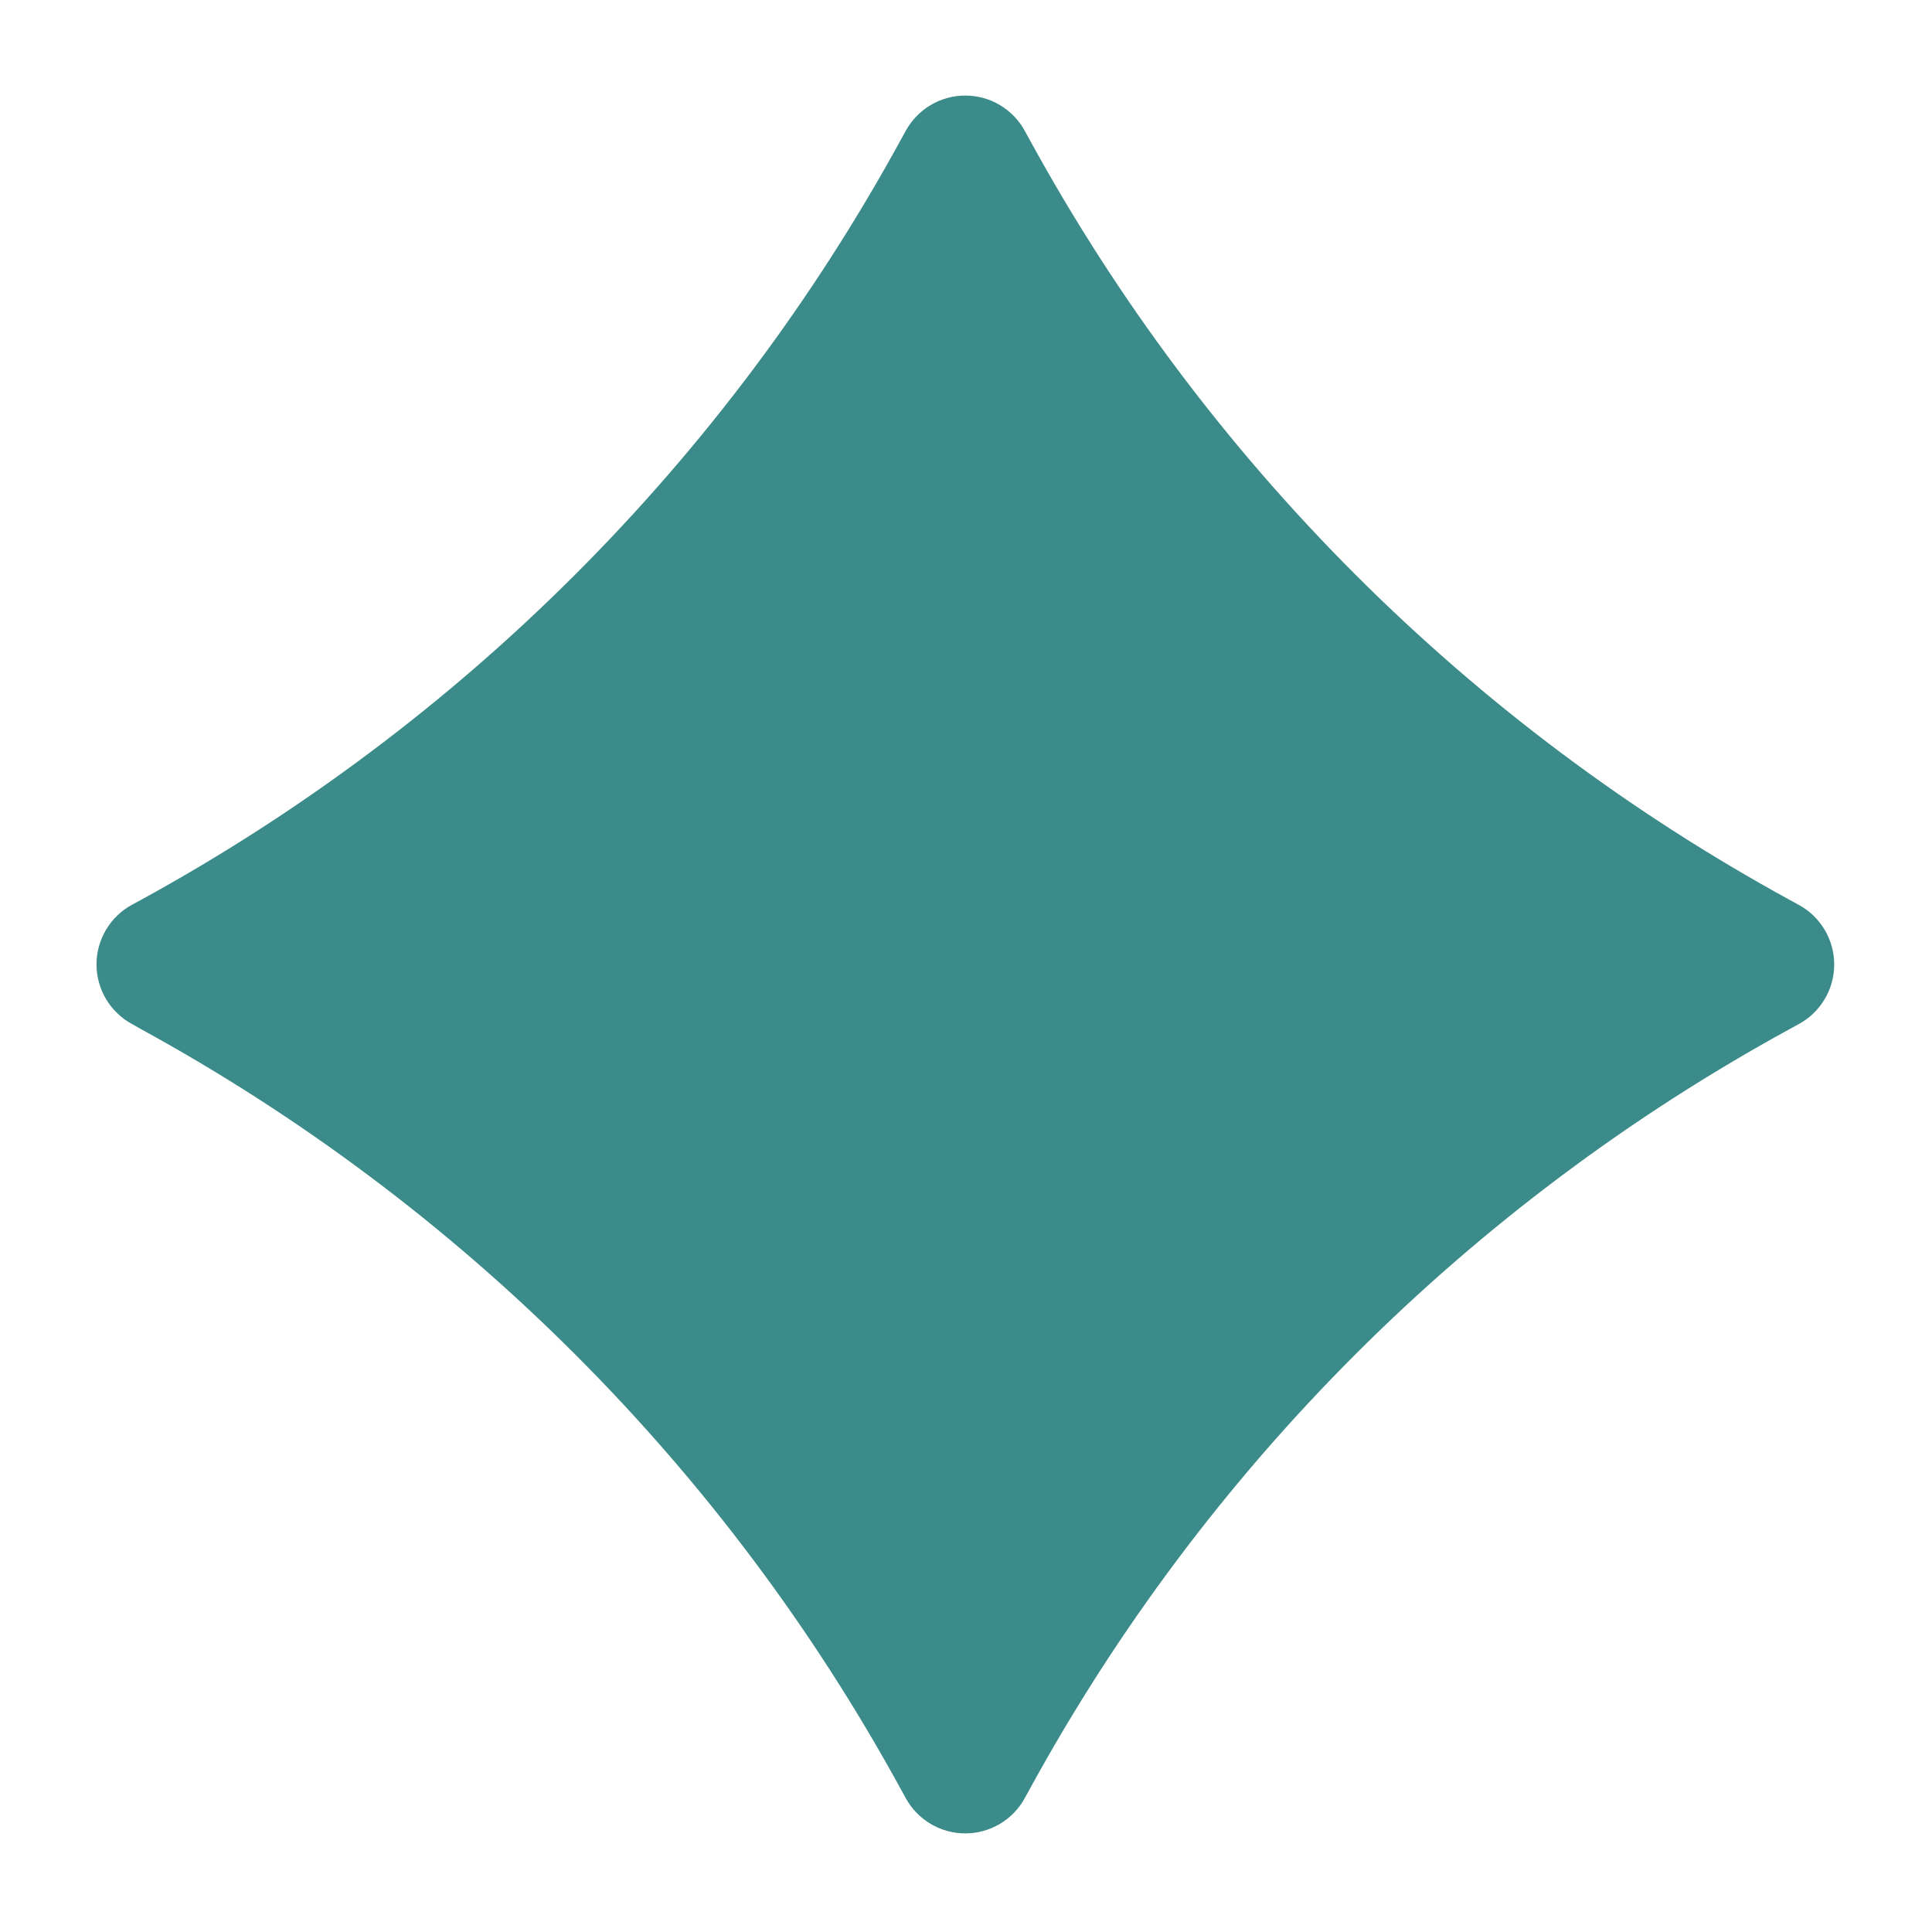 <?xml version="1.0" encoding="utf-8"?>
<svg xmlns="http://www.w3.org/2000/svg" xmlns:xlink="http://www.w3.org/1999/xlink" width="300" zoomAndPan="magnify" viewBox="0 0 224.88 225" height="300" preserveAspectRatio="xMidYMid meet" version="1.0">
  <path fill="#3a8b89" fill-opacity="1" fill-rule="nonzero" d="M 208.371 104.805 L 209.441 105.391 C 210.062 105.73 210.629 106.145 211.137 106.637 C 211.648 107.133 212.082 107.684 212.445 108.293 C 212.809 108.902 213.082 109.551 213.27 110.234 C 213.457 110.918 213.551 111.613 213.551 112.324 C 213.551 113.031 213.457 113.727 213.27 114.41 C 213.082 115.094 212.809 115.742 212.445 116.352 C 212.082 116.961 211.648 117.512 211.137 118.008 C 210.629 118.5 210.062 118.914 209.441 119.254 L 208.371 119.84 C 199.078 124.922 190.195 130.637 181.719 136.988 C 173.242 143.336 165.262 150.254 157.773 157.742 C 150.285 165.23 143.367 173.215 137.016 181.691 C 130.668 190.164 124.953 199.047 119.871 208.34 L 119.285 209.41 C 118.945 210.031 118.527 210.598 118.035 211.105 C 117.543 211.617 116.992 212.051 116.383 212.414 C 115.773 212.773 115.125 213.047 114.441 213.234 C 113.758 213.422 113.062 213.516 112.355 213.516 C 111.645 213.516 110.949 213.422 110.266 213.234 C 109.582 213.047 108.938 212.773 108.328 212.414 C 107.719 212.051 107.164 211.617 106.672 211.105 C 106.18 210.598 105.766 210.031 105.422 209.41 L 104.836 208.34 C 99.754 199.047 94.039 190.164 87.688 181.688 C 81.34 173.215 74.422 165.23 66.934 157.742 C 59.445 150.254 51.465 143.336 42.988 136.988 C 34.516 130.637 25.629 124.922 16.34 119.84 L 15.293 119.246 C 14.668 118.906 14.105 118.488 13.594 117.996 C 13.082 117.504 12.648 116.953 12.285 116.344 C 11.926 115.734 11.648 115.086 11.461 114.402 C 11.273 113.719 11.18 113.023 11.18 112.312 C 11.18 111.605 11.273 110.906 11.461 110.223 C 11.648 109.539 11.926 108.895 12.285 108.285 C 12.648 107.672 13.082 107.121 13.594 106.629 C 14.105 106.137 14.668 105.719 15.293 105.379 L 16.363 104.797 C 25.652 99.715 34.531 94 43.004 87.648 C 51.48 81.301 59.457 74.383 66.945 66.895 C 74.43 59.406 81.348 51.426 87.695 42.953 C 94.043 34.477 99.754 25.594 104.836 16.305 L 105.422 15.238 C 105.762 14.617 106.18 14.051 106.672 13.543 C 107.164 13.031 107.715 12.594 108.324 12.234 C 108.934 11.871 109.582 11.598 110.266 11.41 C 110.949 11.223 111.645 11.129 112.355 11.129 C 113.062 11.129 113.762 11.223 114.445 11.41 C 115.129 11.598 115.773 11.871 116.383 12.234 C 116.992 12.594 117.543 13.031 118.035 13.543 C 118.527 14.051 118.945 14.617 119.285 15.238 L 119.871 16.305 C 124.953 25.598 130.668 34.48 137.016 42.957 C 143.367 51.43 150.285 59.414 157.773 66.902 C 165.262 74.391 173.242 81.309 181.719 87.66 C 190.195 94.008 199.078 99.723 208.371 104.805 Z M 208.371 104.805"/>
</svg>